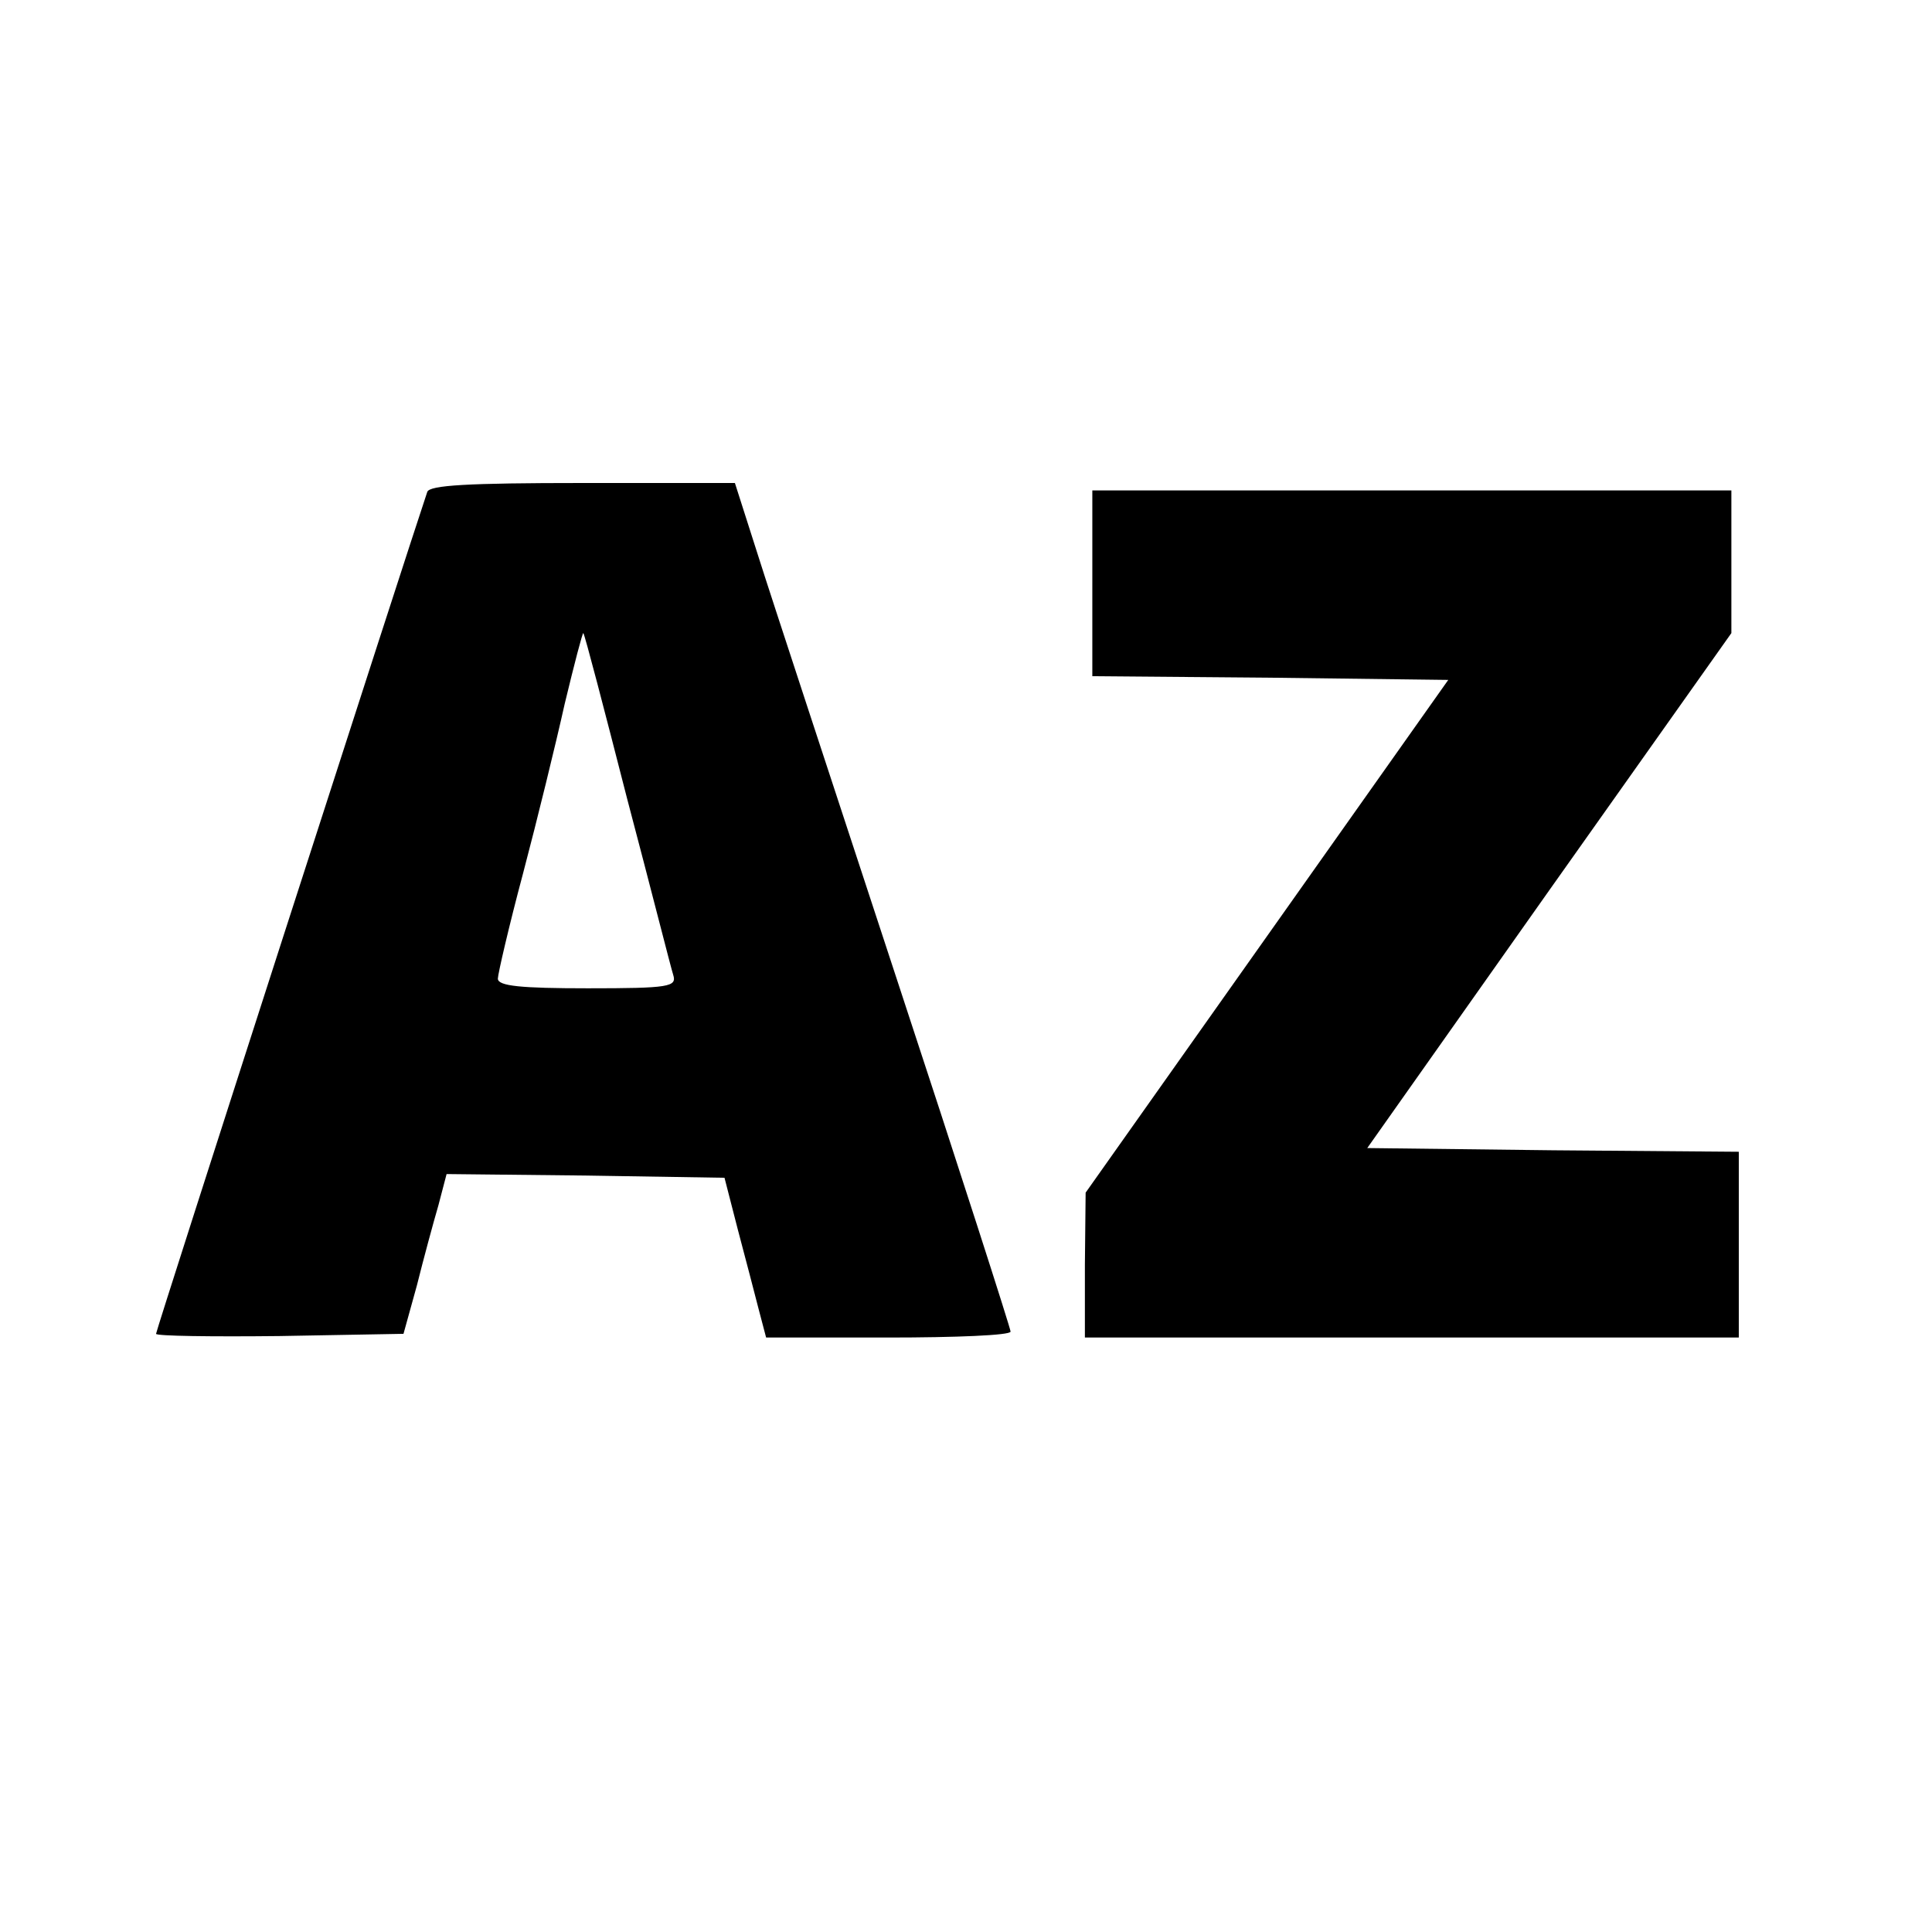 <?xml version="1.0" standalone="no"?>
<!DOCTYPE svg PUBLIC "-//W3C//DTD SVG 20010904//EN"
 "http://www.w3.org/TR/2001/REC-SVG-20010904/DTD/svg10.dtd">
<svg version="1.0" xmlns="http://www.w3.org/2000/svg"
 width="260pt" height="260pt" viewBox="0 0 260 260"
 preserveAspectRatio="xMidYMid meet">
<g transform="translate(0,260) scale(0.1,-0.1)"
fill="#000000" stroke="none">
<path d="M575 1938 c-25 -74 -365 -1128 -365 -1133 0 -3 75 -4 166 -3 l167 3
18 65 c9 36 22 84 29 108 l11 42 187 -2 187 -3 18 -70 c10 -38 23 -87 28 -107
l10 -38 164 0 c91 0 165 3 165 8 0 4 -69 219 -154 477 -85 259 -169 514 -186
568 l-31 97 -205 0 c-155 0 -206 -3 -209 -12z m269 -413 c32 -121 59 -228 62
-237 5 -16 -5 -18 -115 -18 -90 0 -121 3 -121 13 0 6 15 71 34 142 19 72 44
174 56 228 13 54 24 96 25 95 2 -2 28 -102 59 -223z"/>
<path d="M1470 1815 l0 -125 239 -2 240 -3 -244 -345 -244 -345 -1 -97 0 -98
440 0 440 0 0 125 0 125 -250 2 -250 3 245 347 245 346 0 96 0 96 -430 0 -430
0 0 -125z"/>
</g>
</svg>
